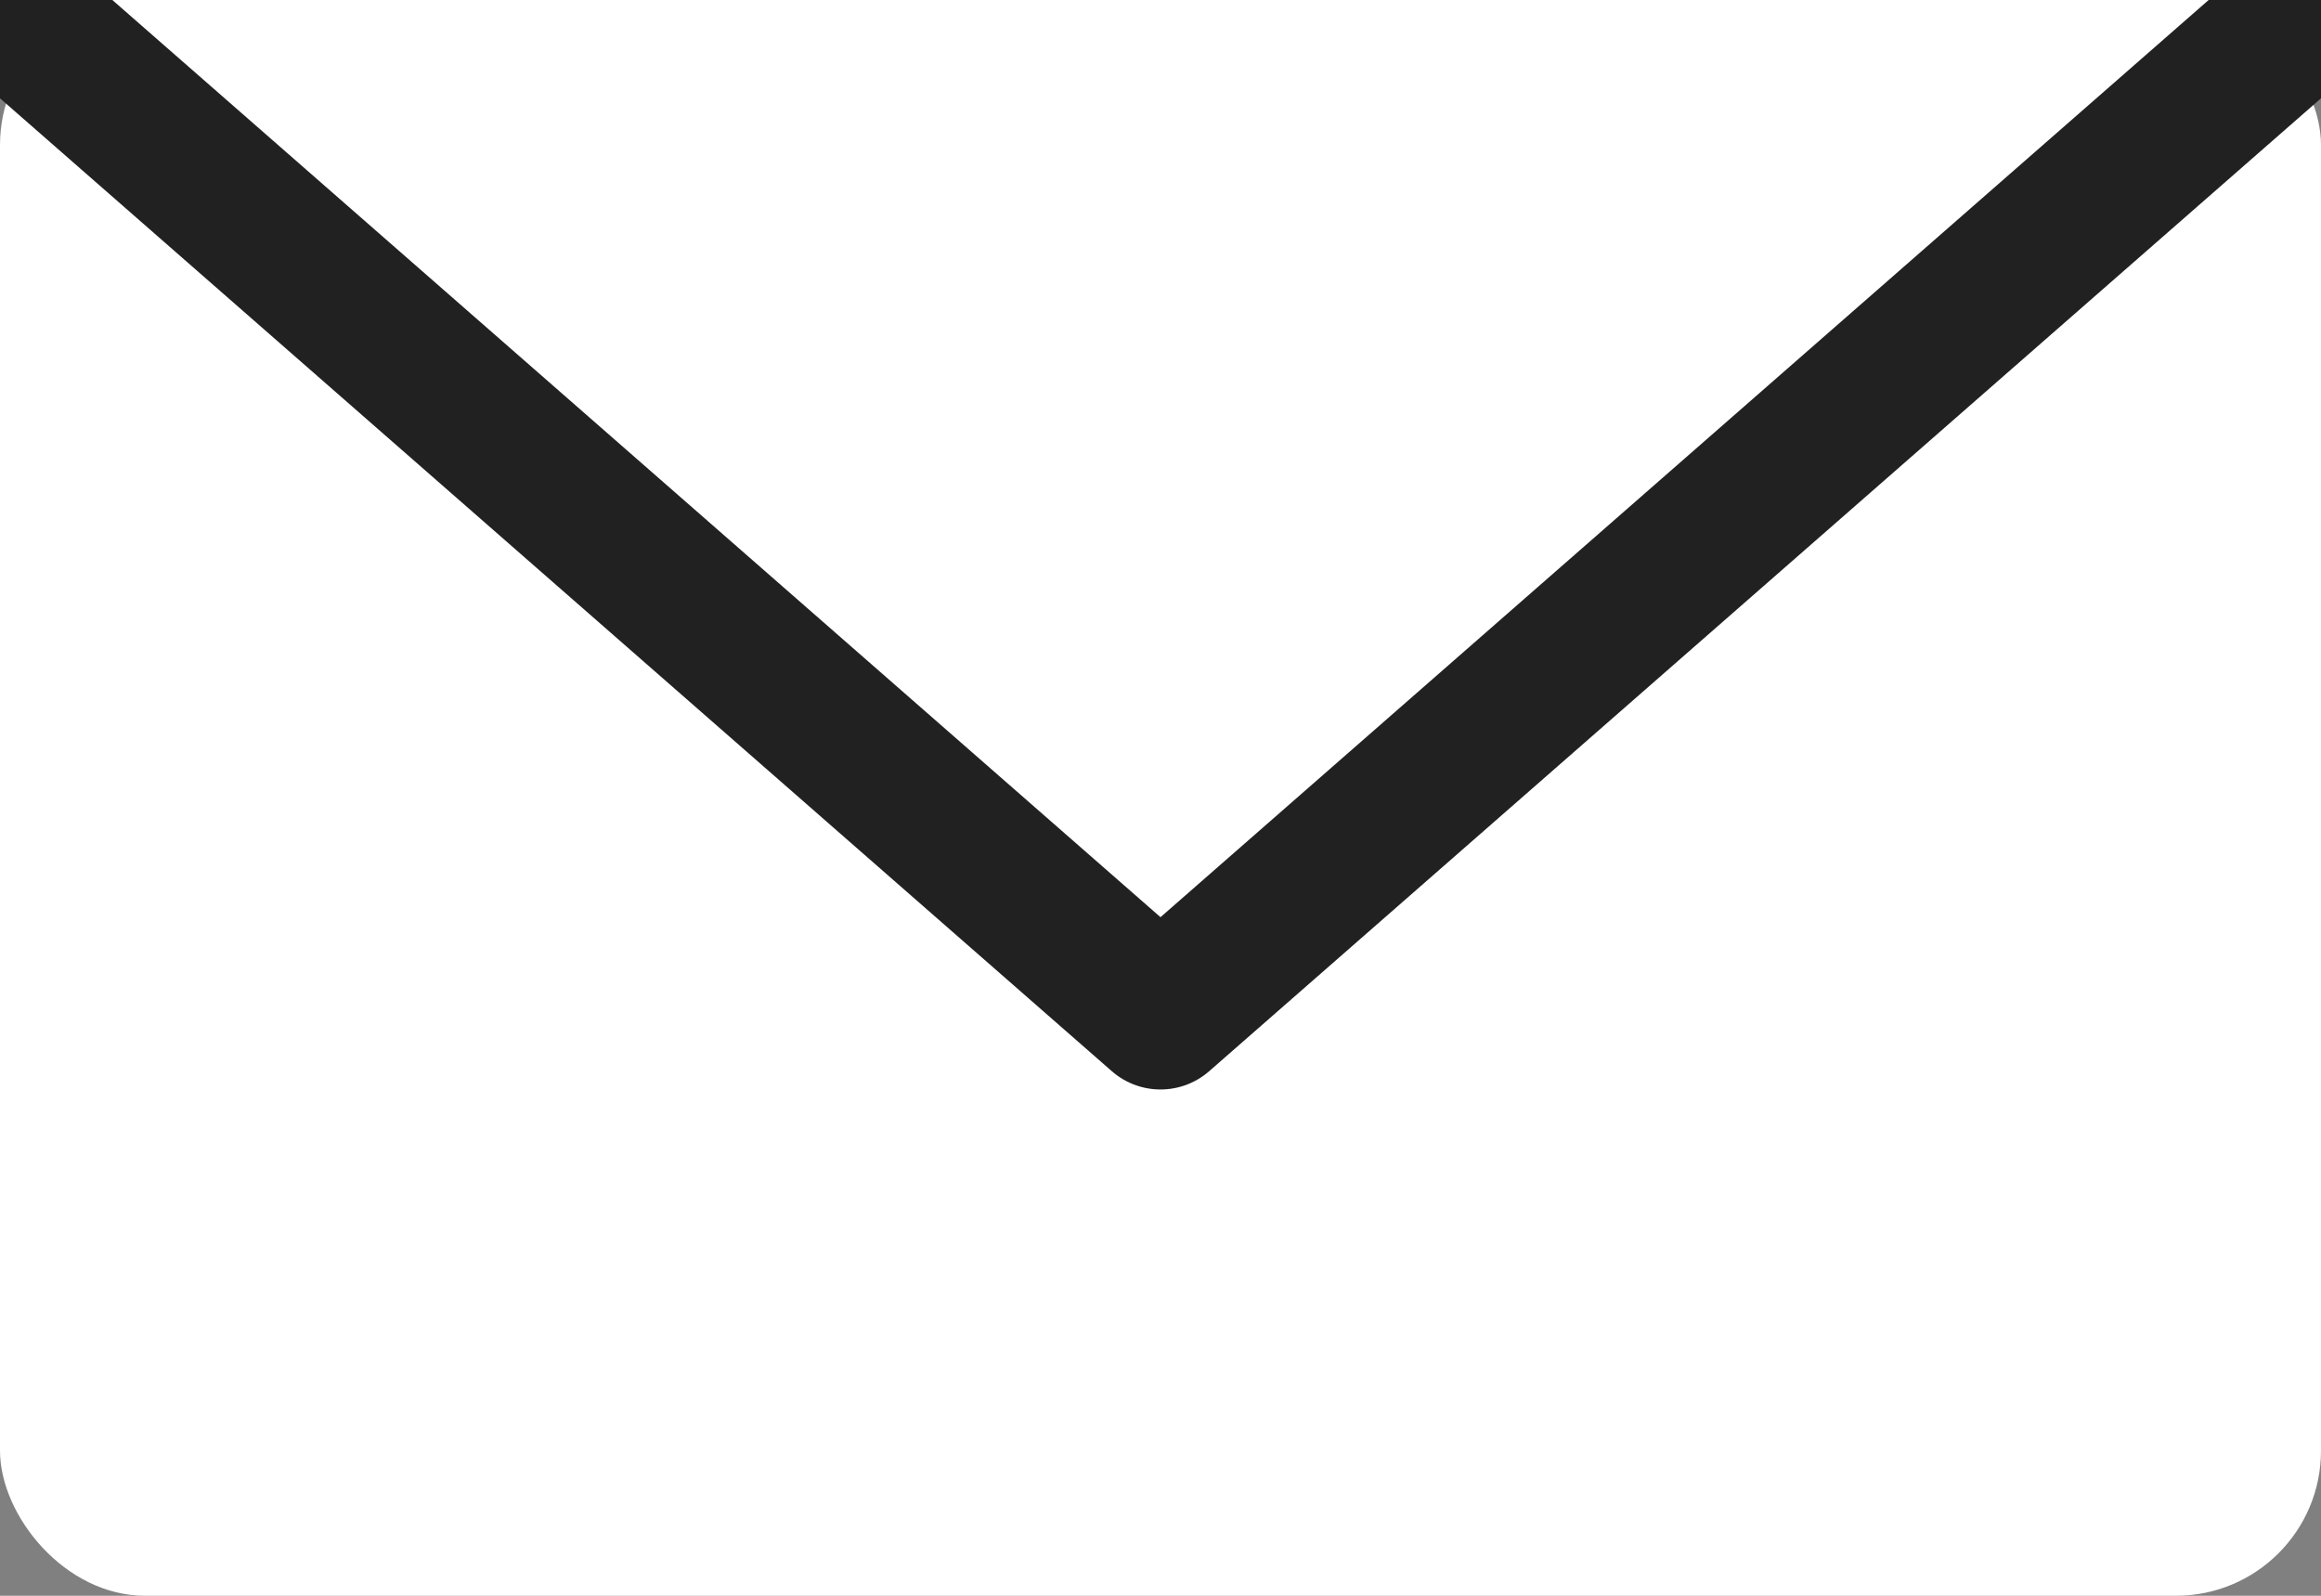 <svg xmlns="http://www.w3.org/2000/svg" viewBox="0 0 16 11"><rect x="0" y="0" width="16" height="11" fill="#808080" stroke="none"/><rect width="16" height="11" fill="#fff" rx="1" ry="1"/><path fill="#fff" stroke="#212121" stroke-linecap="round" stroke-linejoin="round" stroke-width="1.02" d="m0 0 8 7 8-7"/></svg>